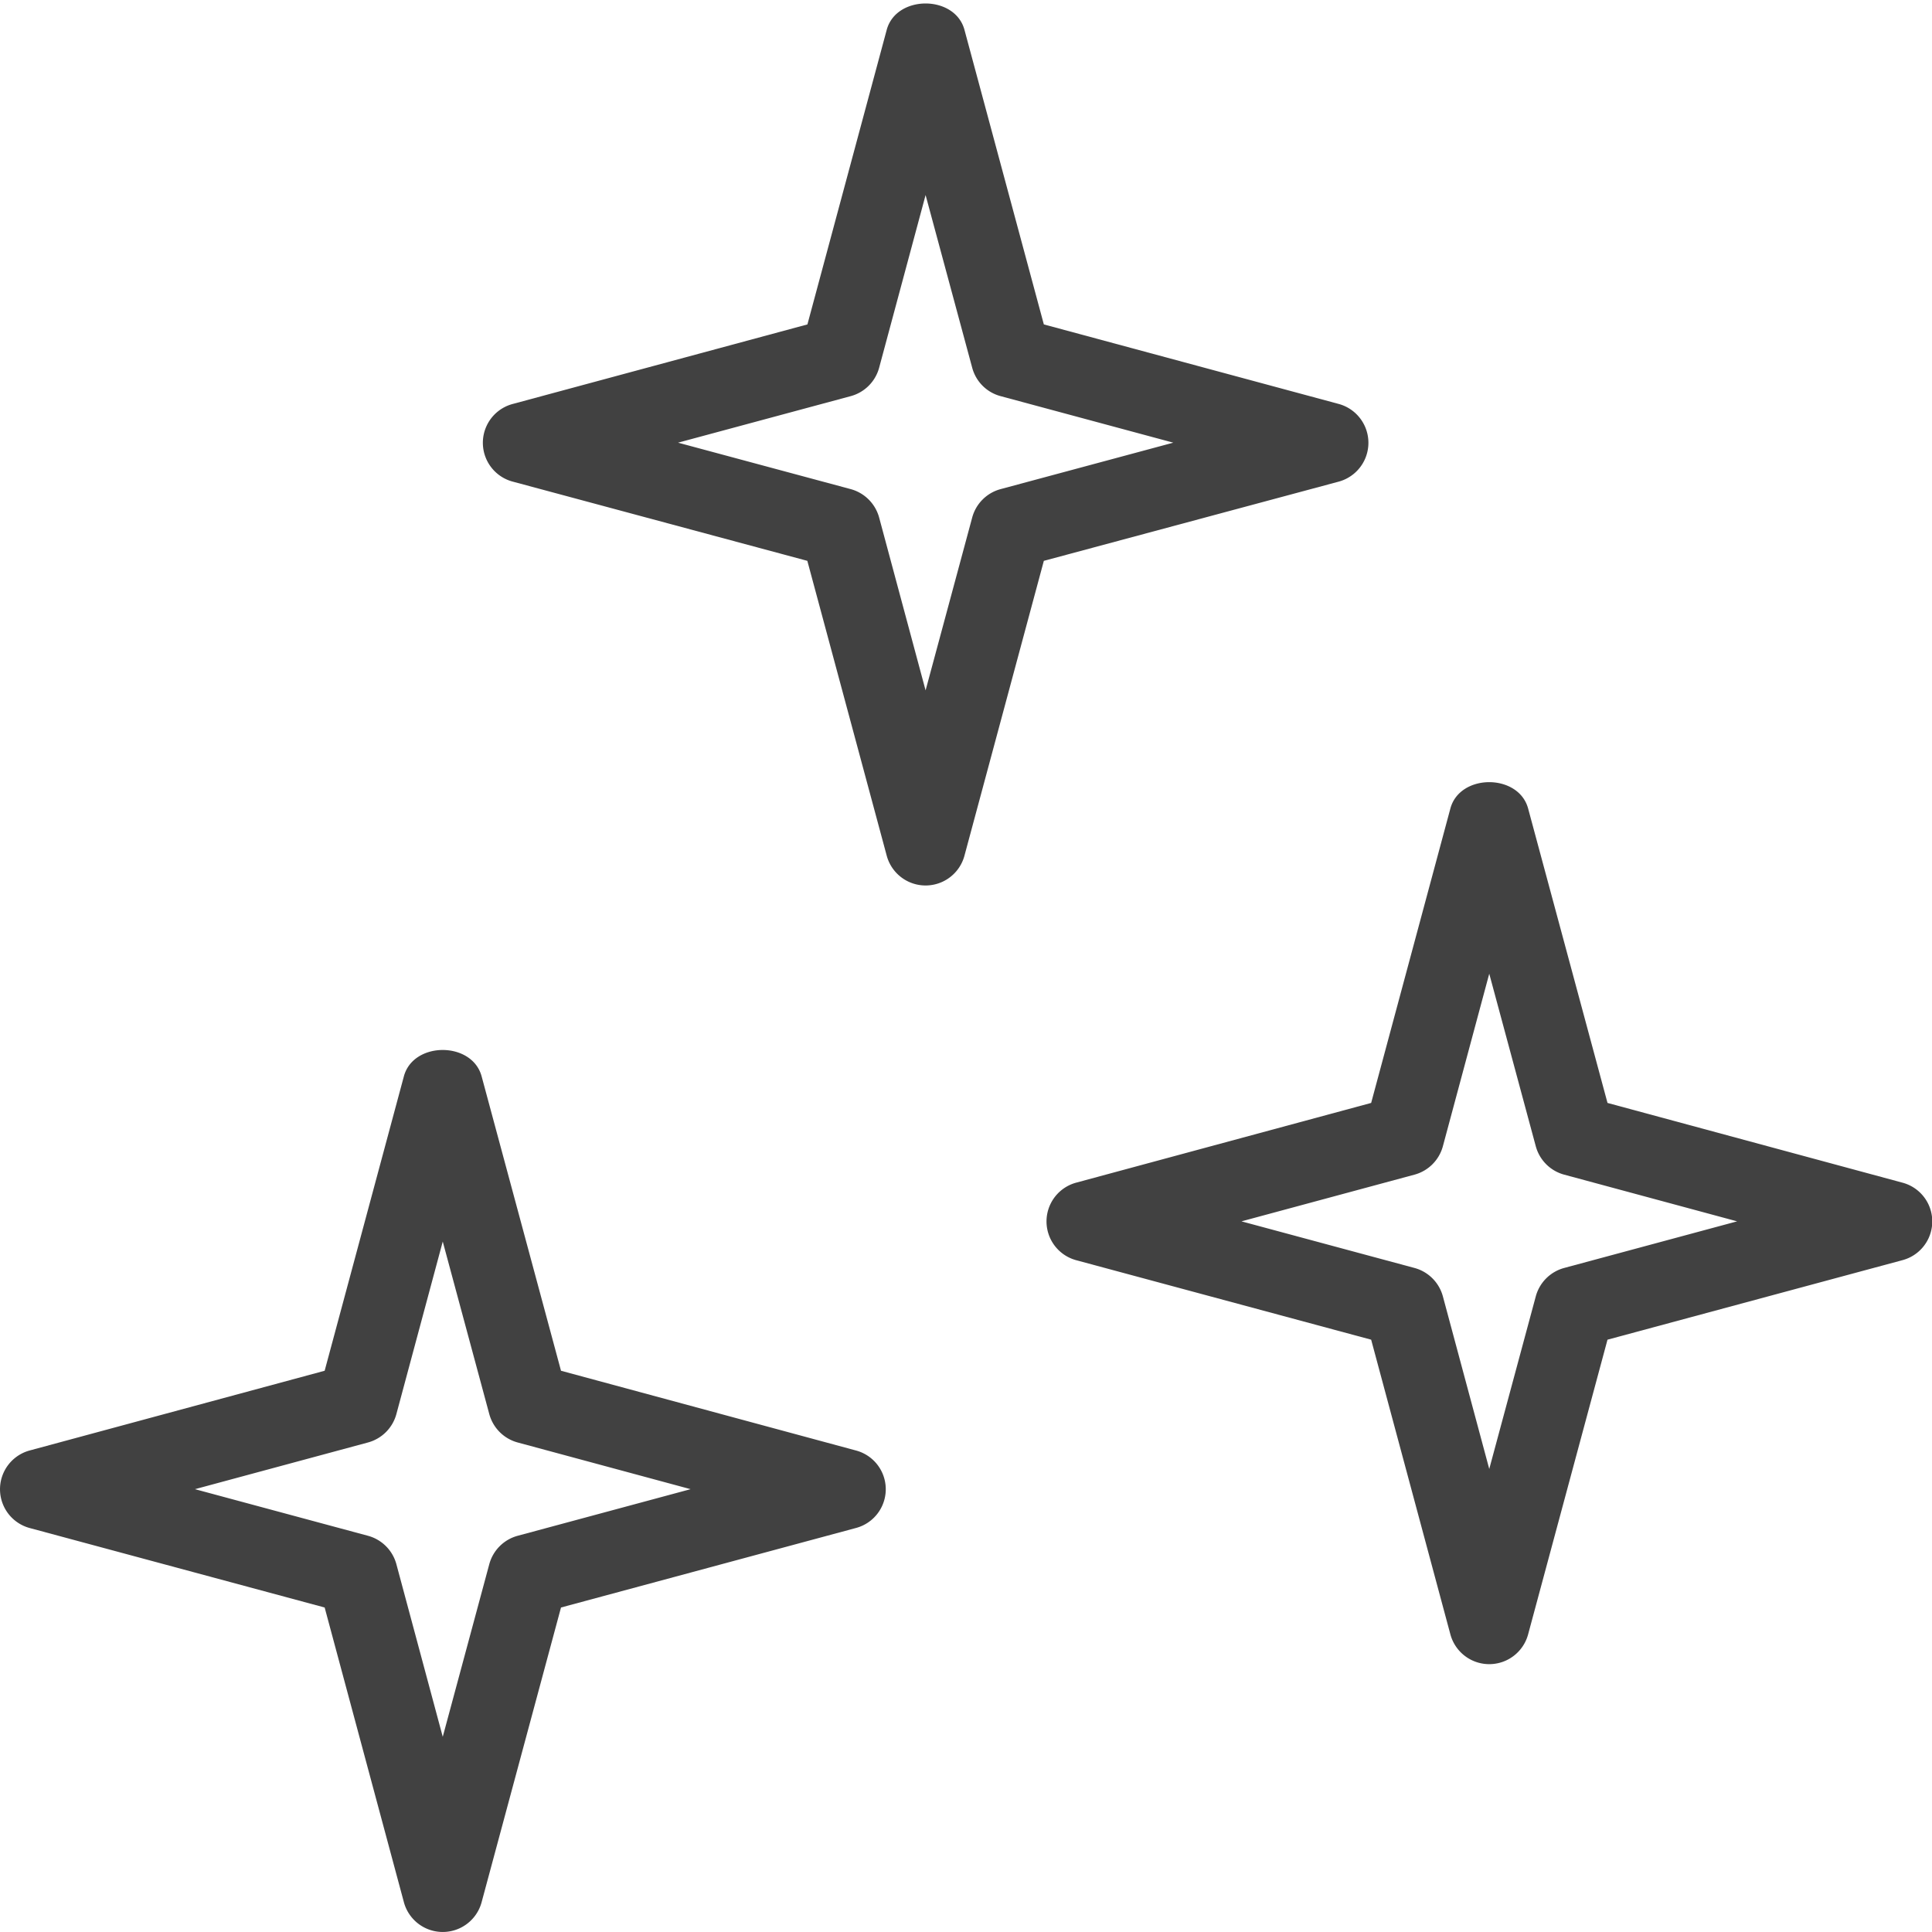 <?xml version="1.0" encoding="UTF-8"?>
<svg xmlns="http://www.w3.org/2000/svg" viewBox="0 0 24 24"><path fill-rule="evenodd" d="M6.431 17.919l2.148.58-2.148.579a.501.501 0 0 0-.353.353L5.5 21.575l-.576-2.144a.501.501 0 0 0-.353-.353l-2.149-.579 2.149-.58a.501.501 0 0 0 .353-.353l.576-2.143.578 2.143a.501.501 0 0 0 .353.353m-1.414-4.548l-.984 3.657-3.663.99a.499.499 0 0 0 0 .964l3.663.987.984 3.66a.5.5 0 0 0 .966 0l.986-3.66 3.661-.987a.498.498 0 0 0 .001-.964l-3.662-.99-.986-3.657c-.118-.437-.849-.437-.966 0M19.431 14.592l2.148.58-2.148.579a.501.501 0 0 0-.353.353l-.578 2.144-.576-2.144a.501.501 0 0 0-.353-.353l-2.149-.579 2.149-.58a.501.501 0 0 0 .353-.353l.576-2.143.578 2.143a.501.501 0 0 0 .353.353m-1.414-4.548l-.984 3.657-3.663.99a.499.499 0 0 0 0 .964l3.663.987.984 3.66a.5.5 0 0 0 .966 0l.986-3.66 3.661-.987a.498.498 0 0 0 .001-.964l-3.662-.99-.986-3.657c-.118-.437-.849-.437-.966 0M10.568 4.921a.501.501 0 0 0 .353-.353l.577-2.145.579 2.145c.046.172.18.307.353.353l2.145.578-2.145.577a.5.5 0 0 0-.353.353l-.579 2.147-.577-2.147a.503.503 0 0 0-.353-.353l-2.145-.577 2.145-.578zm-.539 2.046l.986 3.662a.5.5 0 0 0 .966 0l.986-3.662 3.663-.984a.5.5 0 0 0 0-.965l-3.663-.988-.986-3.659c-.118-.437-.848-.437-.966 0L10.03 4.03l-3.66.988a.499.499 0 0 0 0 .965l3.659.984z" clip-rule="evenodd" style="fill: #414141;"/></svg>
